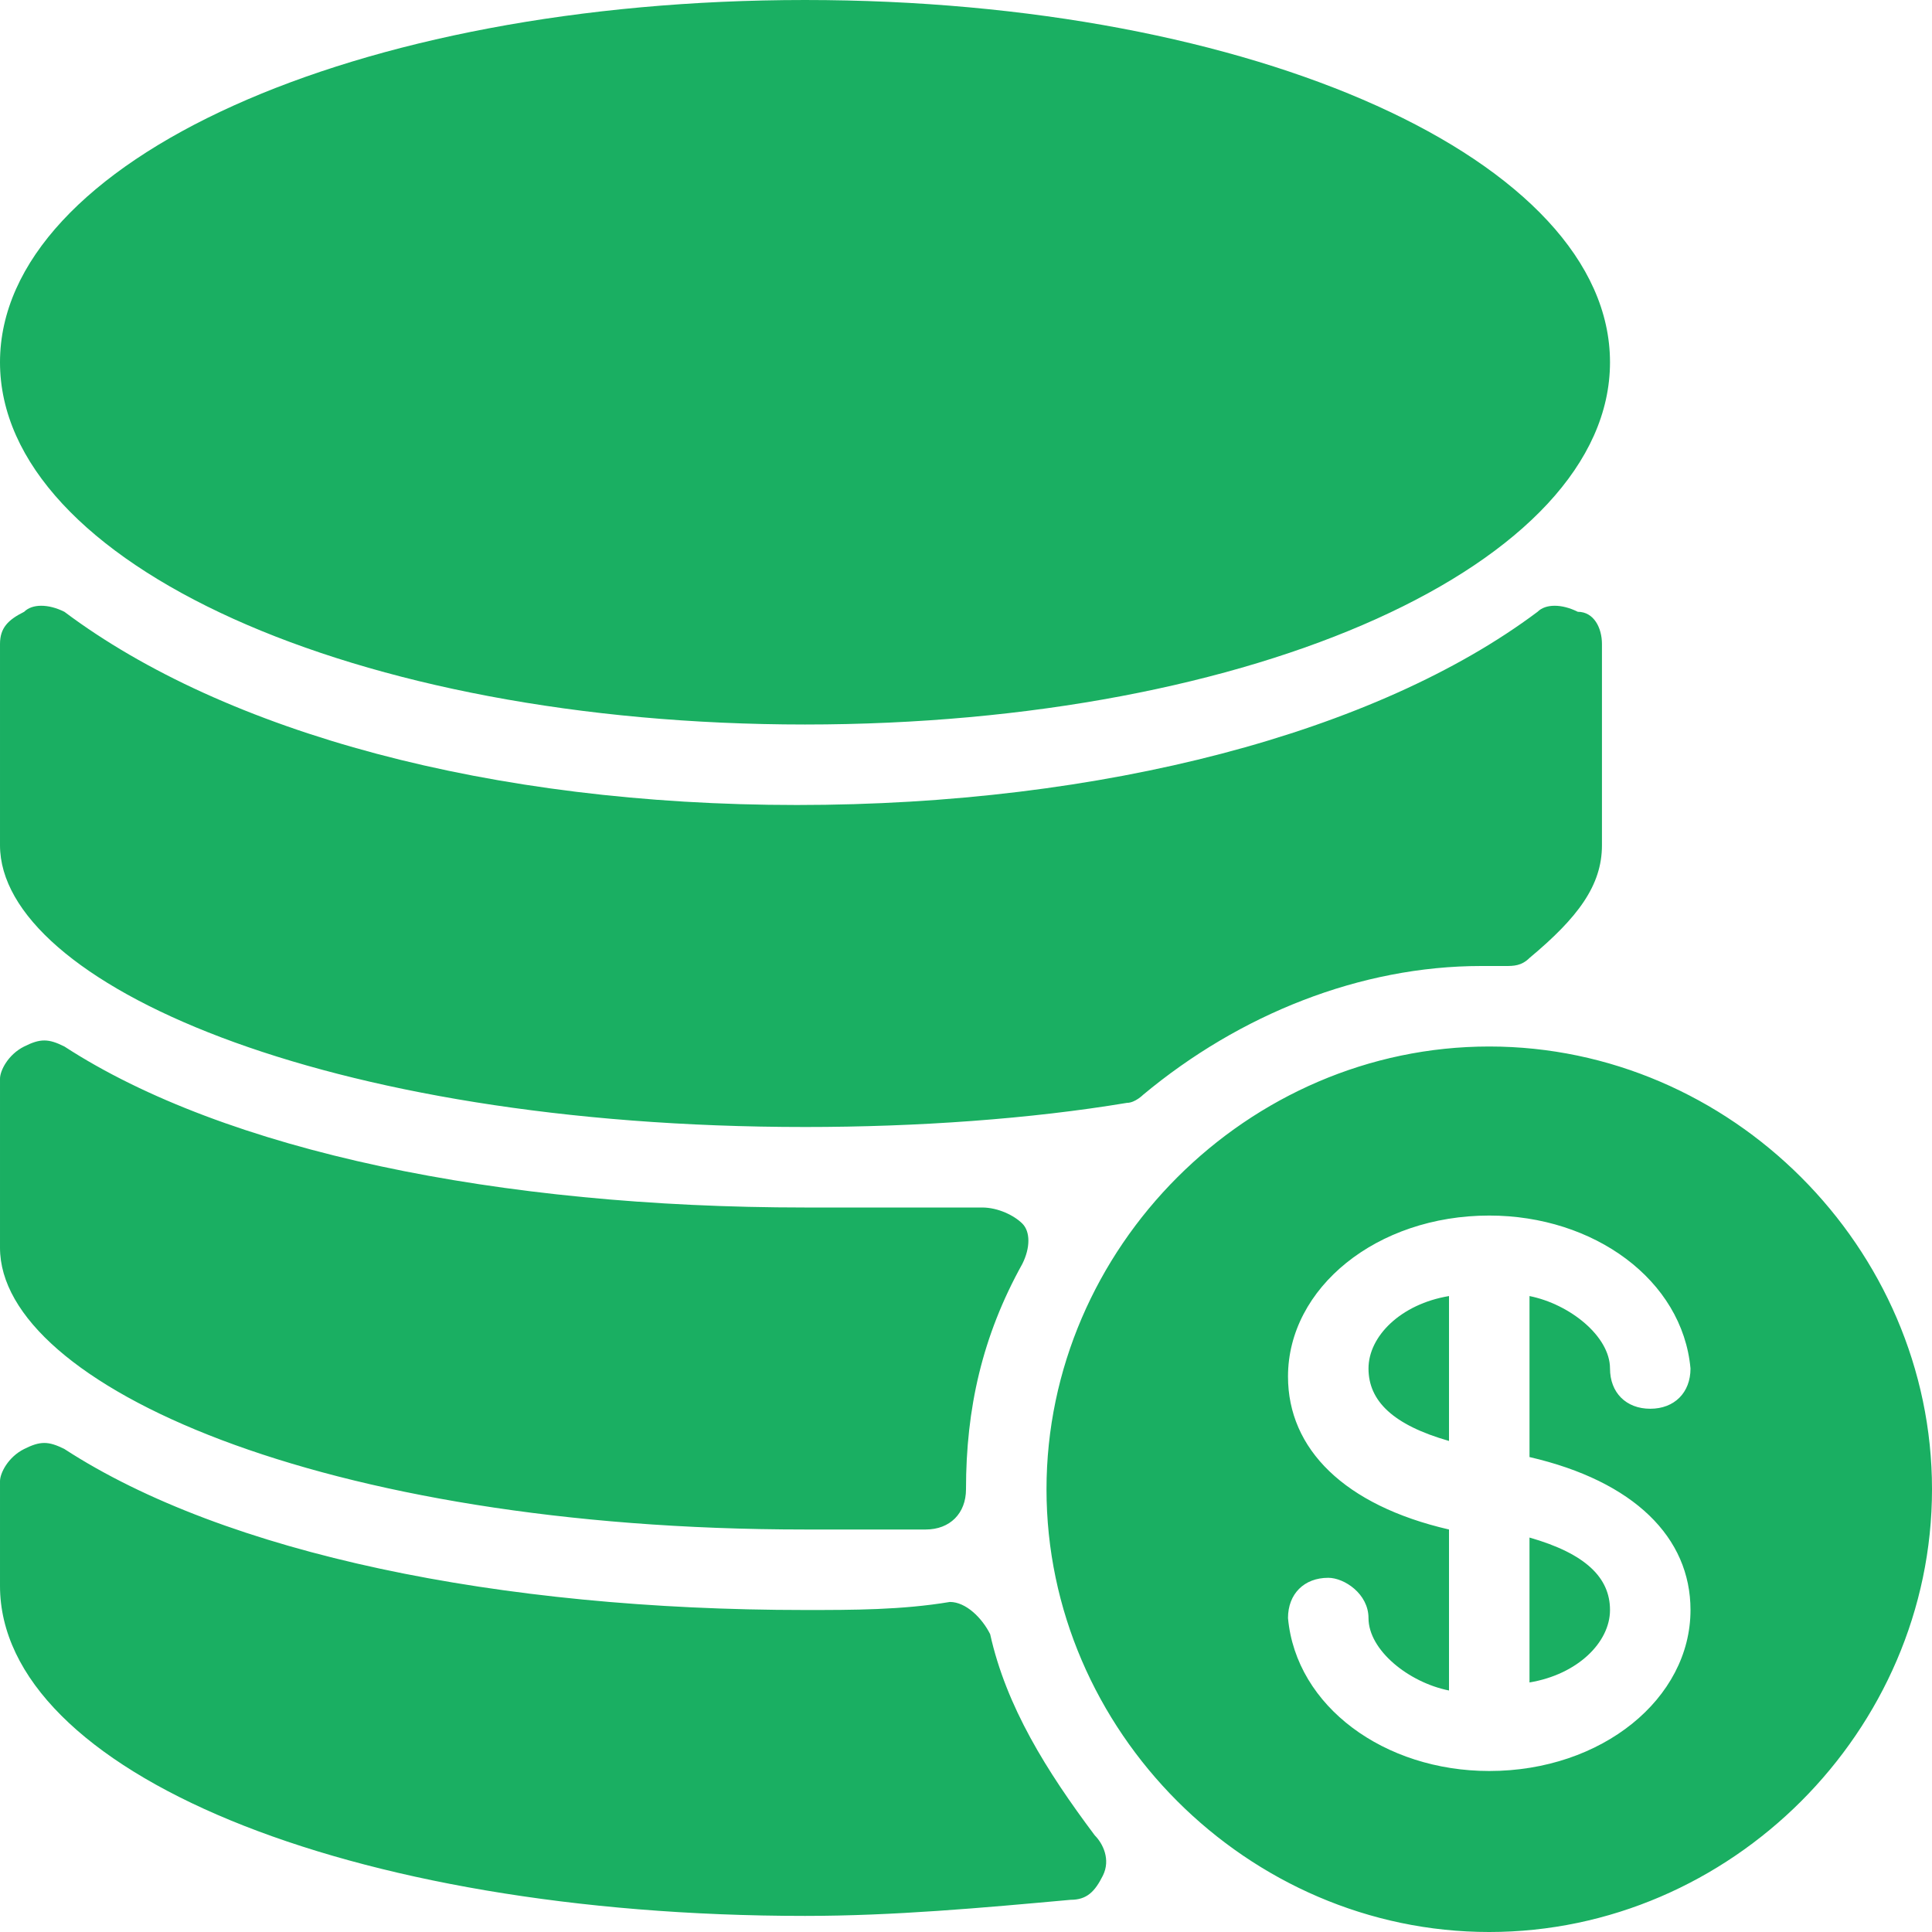 <?xml version="1.0" encoding="UTF-8"?> <svg xmlns="http://www.w3.org/2000/svg" xmlns:xlink="http://www.w3.org/1999/xlink" xmlns:svgjs="http://svgjs.dev/svgjs" id="Layer_1" viewBox="0 0 24 24" width="300" height="300" version="1.1"><g width="100%" height="100%" transform="matrix(1,0,0,1,0,0)"><path id="_x31_" d="m10 19h1.5c.3 0 .5-.2.5-.5 0-1 .2-1.9.7-2.8.1-.2.1-.4 0-.5s-.3-.2-.5-.2c-.8 0-1.5 0-2.2 0-3.8 0-7.2-.7-9.2-2-.2-.1-.3-.1-.5 0-.2.1-.3.3-.3.4v2.1c0 1.7 4 3.5 10 3.5zm2.3 1.3c-.1-.2-.3-.4-.5-.4-.6.1-1.2.1-1.8.1-3.8 0-7.2-.7-9.2-2-.2-.1-.3-.1-.5 0-.2.1-.3.3-.3.4v1.3c0 2.3 4.3 4.1 10 4.1 1.1 0 2.2-.1 3.3-.2.2 0 .3-.1.4-.3s0-.4-.1-.5c-.6-.8-1.1-1.6-1.3-2.5zm-2.3-11.3c5.6 0 10-2 10-4.5s-4.4-4.5-10-4.5-10 2-10 4.5 4.4 4.5 10 4.5zm0 5c1.4 0 2.8-.1 4-.3.1 0 .2-.1.2-.1 1.2-1 2.7-1.6 4.2-1.6h.3c.1 0 .2 0 .3-.1.6-.5.9-.9.9-1.4v-2.5c0-.2-.1-.4-.3-.4-.2-.1-.4-.1-.5 0-2 1.5-5.4 2.4-9.2 2.4s-7.1-.9-9.1-2.4c-.2-.1-.4-.1-.5 0-.2.1-.3.2-.3.4v2.5c0 1.7 4 3.5 10 3.5zm7 3c0 .4.3.7 1 .9v-1.8c-.6.1-1 .5-1 .9zm1.5-4c-3 0-5.5 2.5-5.5 5.5s2.5 5.5 5.5 5.5 5.5-2.5 5.5-5.5-2.5-5.5-5.5-5.5zm0 9c-1.3 0-2.4-.8-2.5-1.9 0-.3.2-.5.5-.5.2 0 .5.2.5.5 0 .4.5.8 1 .9v-2c-1.3-.3-2-1-2-1.9 0-1.1 1.1-2 2.5-2 1.3 0 2.4.8 2.5 1.9 0 .3-.2.5-.5.5s-.5-.2-.5-.5c0-.4-.5-.8-1-.9v2c1.3.3 2 1 2 1.9 0 1.1-1.1 2-2.5 2zm.5-2.9v1.8c.6-.1 1-.5 1-.9s-.3-.7-1-.9z" fill="#1aaf62" fill-opacity="1" data-original-color="#000000ff" stroke="none" stroke-opacity="1"></path></g></svg> 